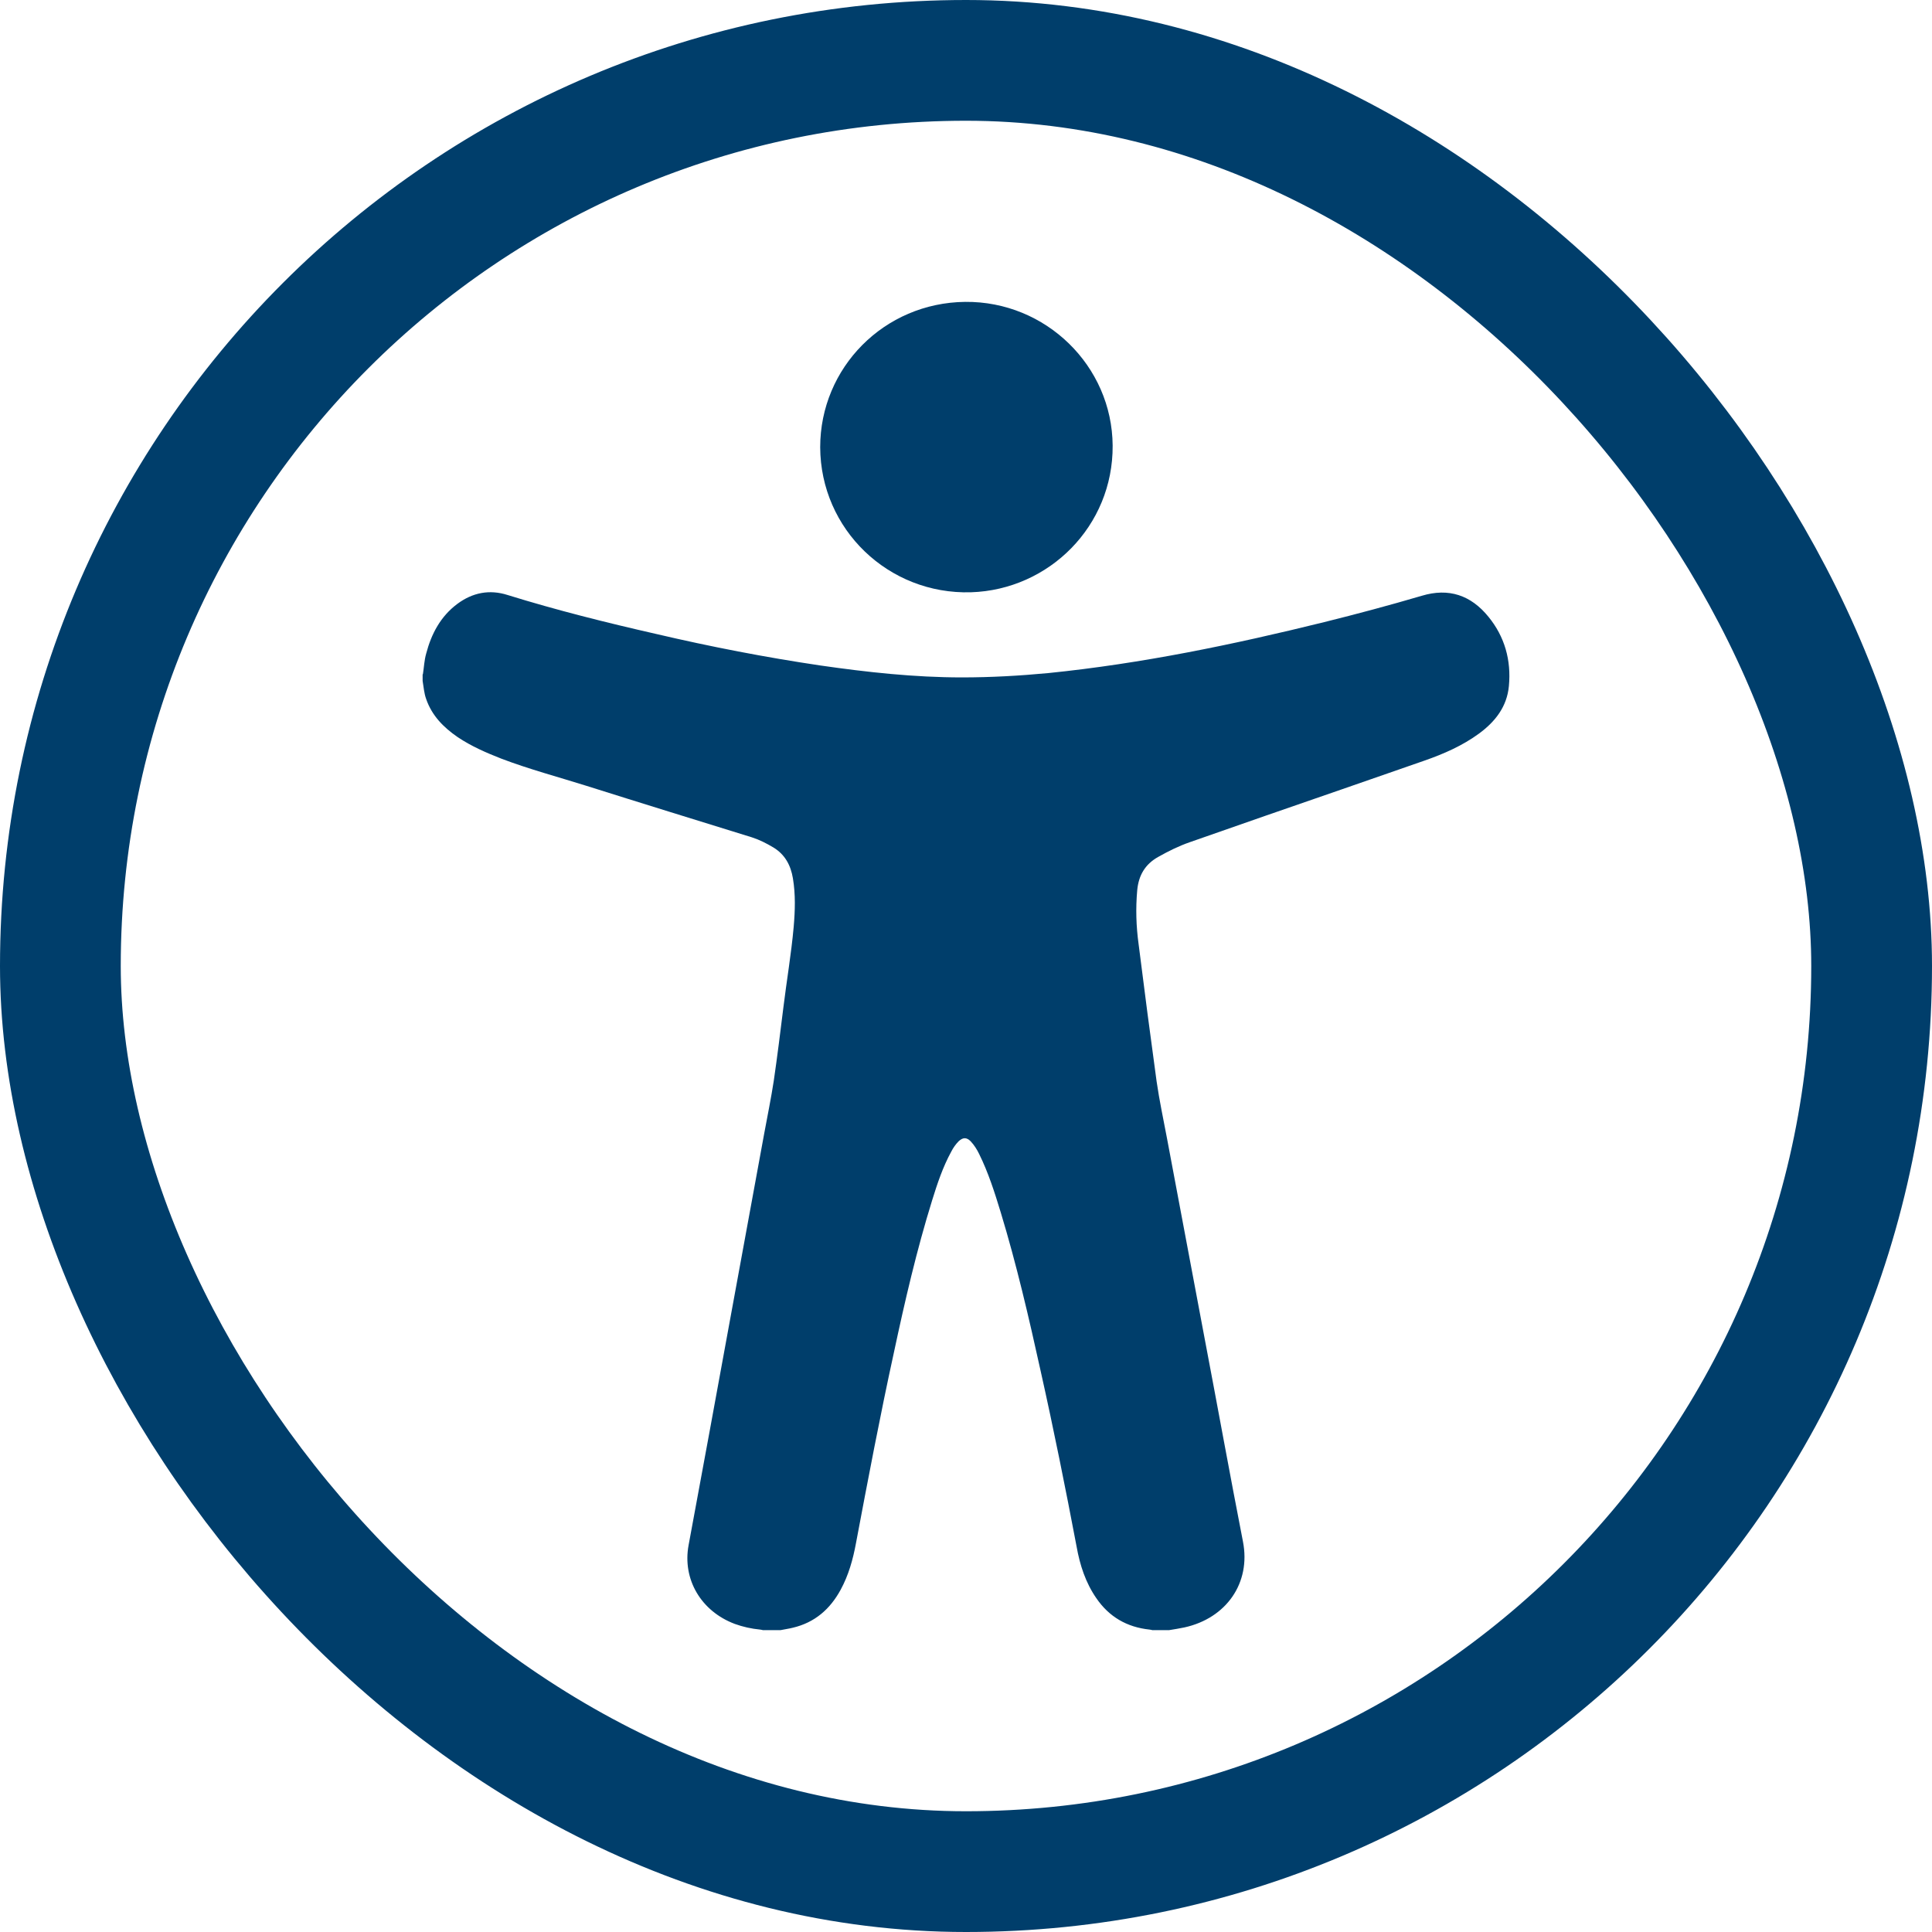 <svg width="32" height="32" viewBox="0 0 32 32" fill="none" xmlns="http://www.w3.org/2000/svg">
<rect x="1" y="1" width="30" height="30" rx="15" stroke="#003E6B" stroke-width="2"/>
<path d="M7.005 11.166C7.023 11.049 7.027 10.937 7.059 10.825C7.145 10.497 7.298 10.209 7.574 10.003C7.828 9.814 8.108 9.76 8.407 9.855C9.216 10.106 10.044 10.313 10.871 10.501C11.772 10.712 12.676 10.887 13.585 11.022C14.363 11.134 15.146 11.22 15.932 11.22C16.412 11.22 16.891 11.193 17.366 11.148C18.913 10.991 20.428 10.676 21.934 10.304C22.477 10.169 23.015 10.025 23.549 9.868C23.997 9.733 24.363 9.859 24.652 10.214C24.924 10.546 25.032 10.937 24.992 11.363C24.96 11.705 24.766 11.952 24.499 12.149C24.223 12.351 23.915 12.486 23.594 12.598C23.133 12.76 22.672 12.917 22.21 13.079C21.373 13.366 20.541 13.658 19.705 13.95C19.524 14.013 19.352 14.098 19.184 14.193C18.967 14.314 18.859 14.498 18.836 14.745C18.809 15.046 18.818 15.342 18.859 15.639C18.954 16.398 19.053 17.152 19.157 17.911C19.203 18.23 19.27 18.54 19.329 18.854C19.537 19.959 19.745 21.063 19.953 22.172C20.166 23.291 20.369 24.413 20.587 25.532C20.722 26.219 20.311 26.802 19.619 26.955C19.533 26.973 19.451 26.986 19.365 27H19.085C19.085 27 19.053 26.991 19.04 26.991C18.664 26.951 18.37 26.78 18.158 26.47C17.981 26.214 17.886 25.922 17.832 25.617C17.647 24.642 17.452 23.672 17.235 22.702C17.041 21.822 16.837 20.942 16.575 20.08C16.475 19.752 16.371 19.424 16.218 19.114C16.181 19.038 16.136 18.966 16.077 18.903C16.009 18.836 15.951 18.836 15.878 18.903C15.829 18.953 15.788 19.011 15.756 19.074C15.616 19.33 15.525 19.604 15.44 19.878C15.182 20.709 14.987 21.553 14.806 22.401C14.576 23.452 14.377 24.503 14.178 25.558C14.128 25.828 14.056 26.088 13.924 26.331C13.748 26.654 13.495 26.874 13.133 26.96C13.065 26.977 12.997 26.986 12.929 27H12.635C12.635 27 12.604 26.991 12.59 26.991C12.445 26.977 12.305 26.946 12.17 26.897C11.609 26.686 11.301 26.156 11.405 25.594C11.64 24.332 11.871 23.066 12.102 21.804C12.287 20.794 12.473 19.784 12.658 18.773C12.712 18.481 12.771 18.194 12.816 17.902C12.875 17.498 12.925 17.093 12.975 16.689C13.029 16.245 13.106 15.8 13.146 15.351C13.169 15.082 13.178 14.817 13.133 14.547C13.097 14.332 13.002 14.152 12.807 14.035C12.694 13.968 12.581 13.91 12.454 13.869C11.541 13.586 10.623 13.303 9.714 13.016C9.243 12.868 8.768 12.742 8.307 12.567C8.054 12.468 7.805 12.36 7.579 12.208C7.344 12.046 7.154 11.853 7.059 11.579C7.023 11.48 7.018 11.381 7 11.278V11.17L7.005 11.166ZM16.082 9.81C17.375 9.769 18.438 8.714 18.429 7.38C18.42 6.06 17.321 4.987 15.987 5C14.643 5.014 13.585 6.091 13.585 7.407C13.59 8.768 14.716 9.85 16.082 9.81Z" fill="#003E6B"/>
</svg>
